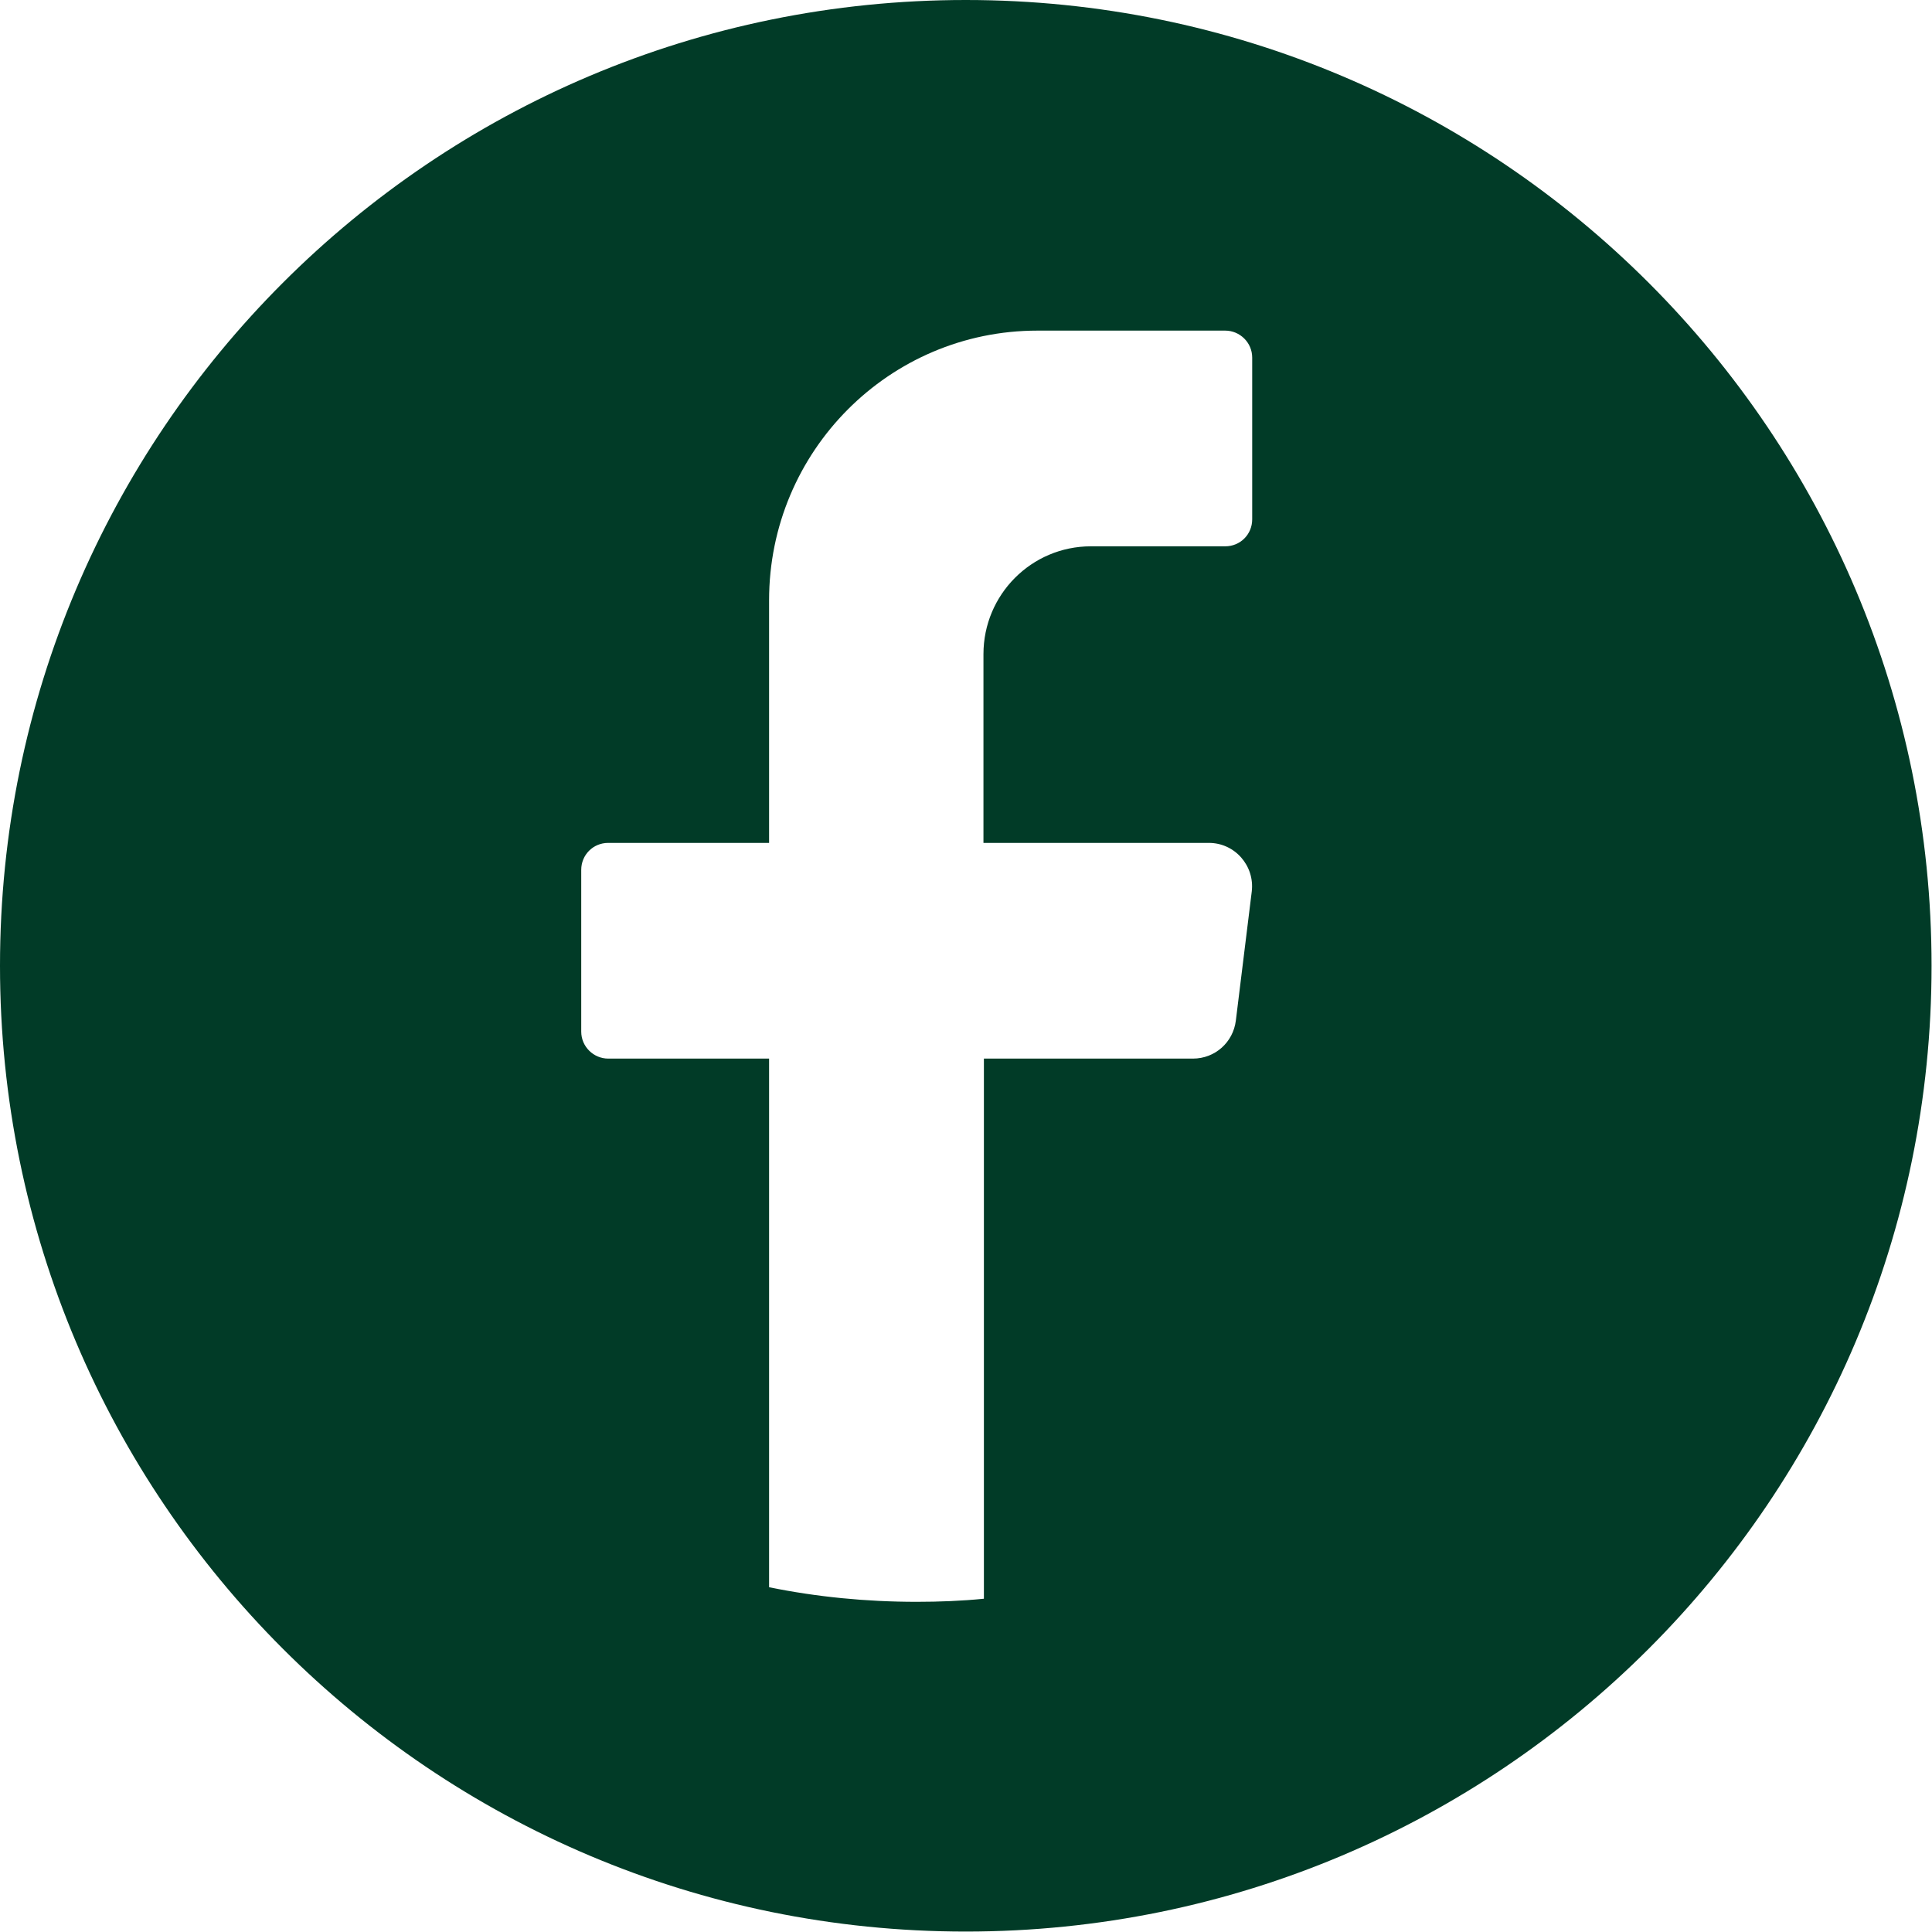 <?xml version="1.0" encoding="UTF-8"?><svg id="Layer_1" xmlns="http://www.w3.org/2000/svg" viewBox="0 0 43.71 43.71"><defs><style>.cls-1{fill:#013b27;}</style></defs><path class="cls-1" d="m21.85,0h0C9.78,0,0,9.78,0,21.85s9.78,21.85,21.85,21.85h0c12.07,0,21.85-9.78,21.85-21.85S33.92,0,21.85,0Zm6.48,11.75c0,.34-.27.61-.61.61h-3.04c-1.34,0-2.43,1.09-2.43,2.44v4.27h5.1c.59,0,1.04.52.97,1.1l-.36,2.92c-.06.49-.47.86-.97.86h-4.73v12.22c-.5.05-1.01.07-1.52.07-1.14,0-2.26-.11-3.34-.33v-11.96h-3.64c-.33,0-.61-.27-.61-.61v-3.66c0-.34.27-.61.61-.61h3.64v-5.49c0-3.37,2.72-6.1,6.07-6.1h4.25c.33,0,.61.27.61.61v3.66Z"/></svg>